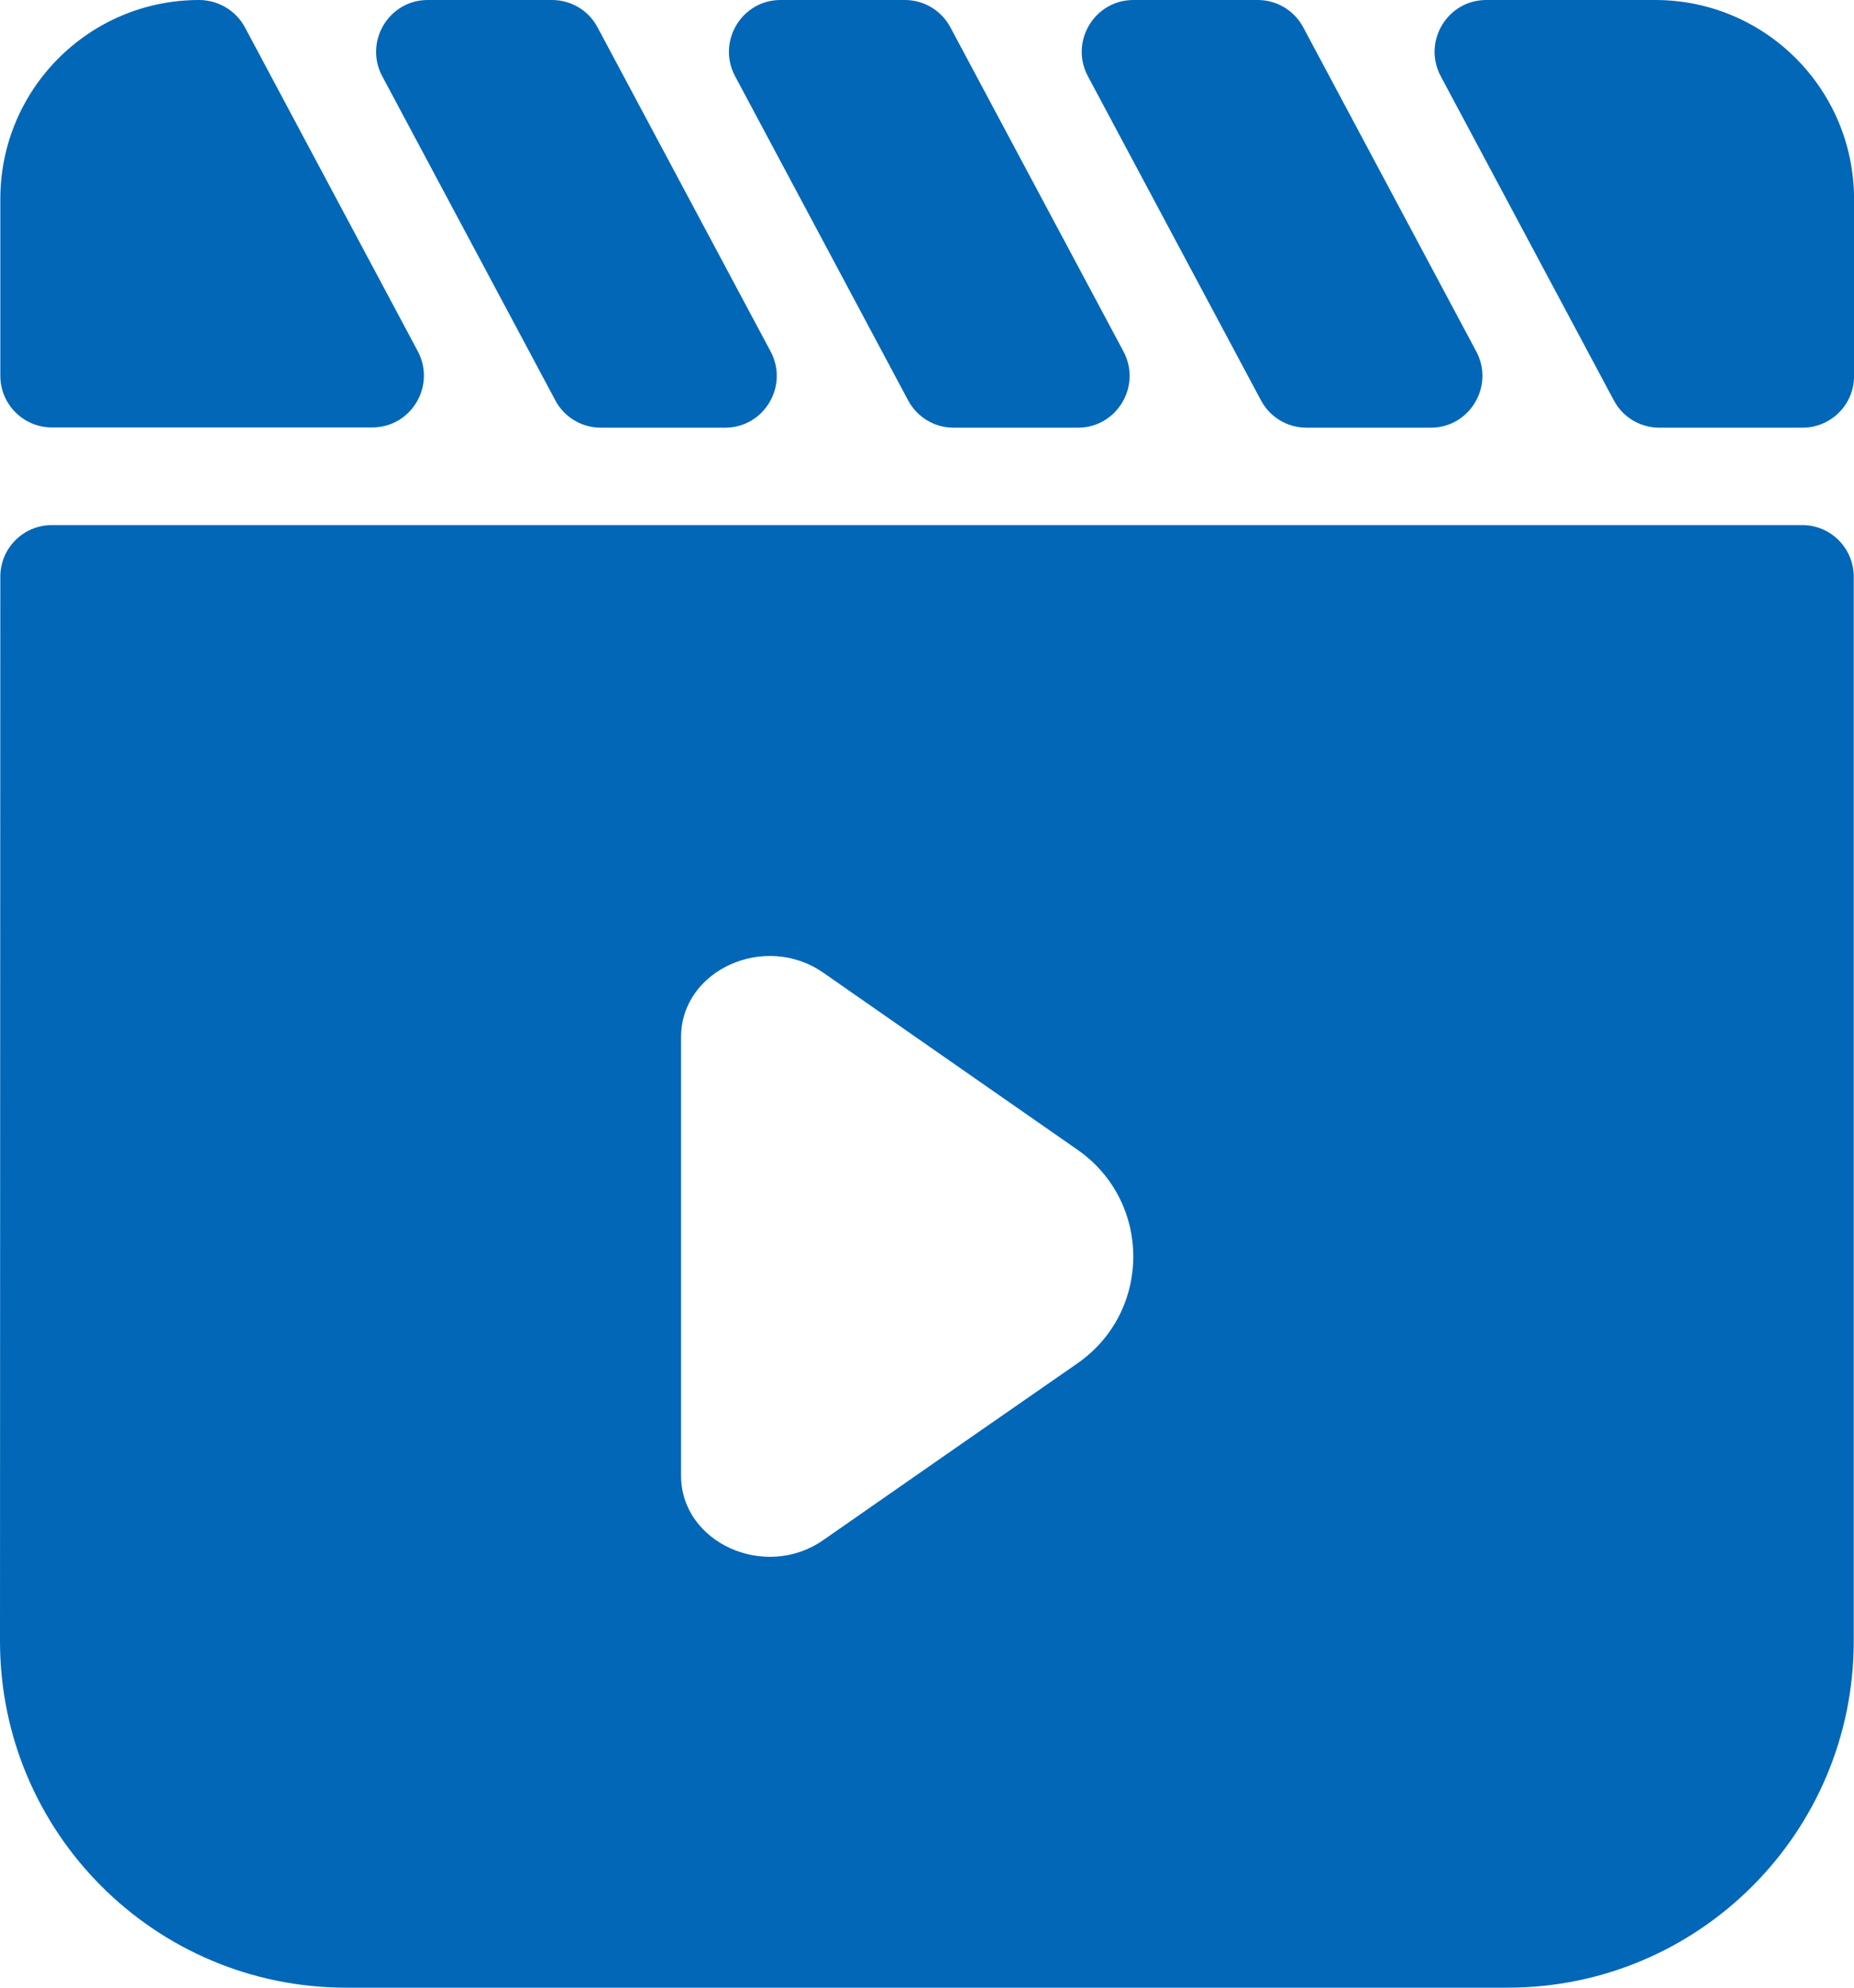 <?xml version="1.0" encoding="UTF-8"?><svg version="1.1" width="28px" height="30px" viewBox="0 0 28.0 30.0" xmlns="http://www.w3.org/2000/svg" xmlns:xlink="http://www.w3.org/1999/xlink"><defs><clipPath id="i0"><path d="M1920,0 L1920,1528 L0,1528 L0,0 L1920,0 Z"></path></clipPath><clipPath id="i1"><path d="M27.218,7.925 C27.648,7.925 27.996,8.274 27.996,8.703 L27.996,24.771 C27.996,27.657 25.657,30 22.767,30 L5.229,30 C2.343,30 0,27.661 0,24.771 L0.005,8.703 C0.005,8.274 0.353,7.925 0.783,7.925 Z M12.431,14.679 C11.549,14.068 10.286,14.643 10.286,15.651 L10.286,22.274 C10.286,23.283 11.553,23.857 12.431,23.246 L14.439,21.849 L16.271,20.578 C17.397,19.795 17.397,18.135 16.271,17.352 L14.439,16.077 Z M8.337,0 C8.626,0 8.889,0.158 9.024,0.412 L11.639,5.306 C11.915,5.826 11.54,6.455 10.951,6.455 L9.074,6.455 C8.785,6.455 8.522,6.297 8.387,6.043 L5.772,1.149 C5.496,0.629 5.872,0 6.46,0 Z M13.666,0 C13.955,0 14.217,0.158 14.353,0.412 L16.968,5.306 C17.244,5.826 16.868,6.455 16.28,6.455 L14.403,6.455 C14.113,6.455 13.851,6.297 13.715,6.043 L11.101,1.149 C10.825,0.629 11.2,0 11.788,0 Z M18.994,0 C19.284,0 19.546,0.158 19.682,0.412 L22.296,5.306 C22.572,5.826 22.197,6.455 21.609,6.455 L19.732,6.455 C19.442,6.455 19.18,6.297 19.044,6.043 L16.429,1.149 C16.153,0.629 16.529,0 17.117,0 Z M24.997,0 C26.657,0 28.001,1.343 28.001,3.008 L28.001,5.677 C28.001,6.107 27.652,6.455 27.223,6.455 L25.06,6.455 C24.771,6.455 24.508,6.297 24.373,6.043 L21.758,1.149 C21.482,0.629 21.858,0 22.446,0 Z M3.008,0 C3.293,0 3.56,0.158 3.696,0.407 L6.31,5.302 C6.586,5.822 6.211,6.451 5.623,6.451 L0.783,6.451 C0.353,6.451 0.005,6.102 0.005,5.672 L0.005,3.004 C0.005,1.343 1.348,0 3.008,0 Z"></path></clipPath></defs><g transform="translate(-717.0 -542.0)"><g clip-path="url(#i0)"><g transform="translate(160.0 517.0)"><g transform="translate(557.0 23.0)"><g transform="translate(0.0 2.0)"><g clip-path="url(#i1)"><polygon points="0,0 28.001,0 28.001,30 0,30 0,0" stroke="none" fill="#0267B7"></polygon></g></g></g></g></g></g></svg>